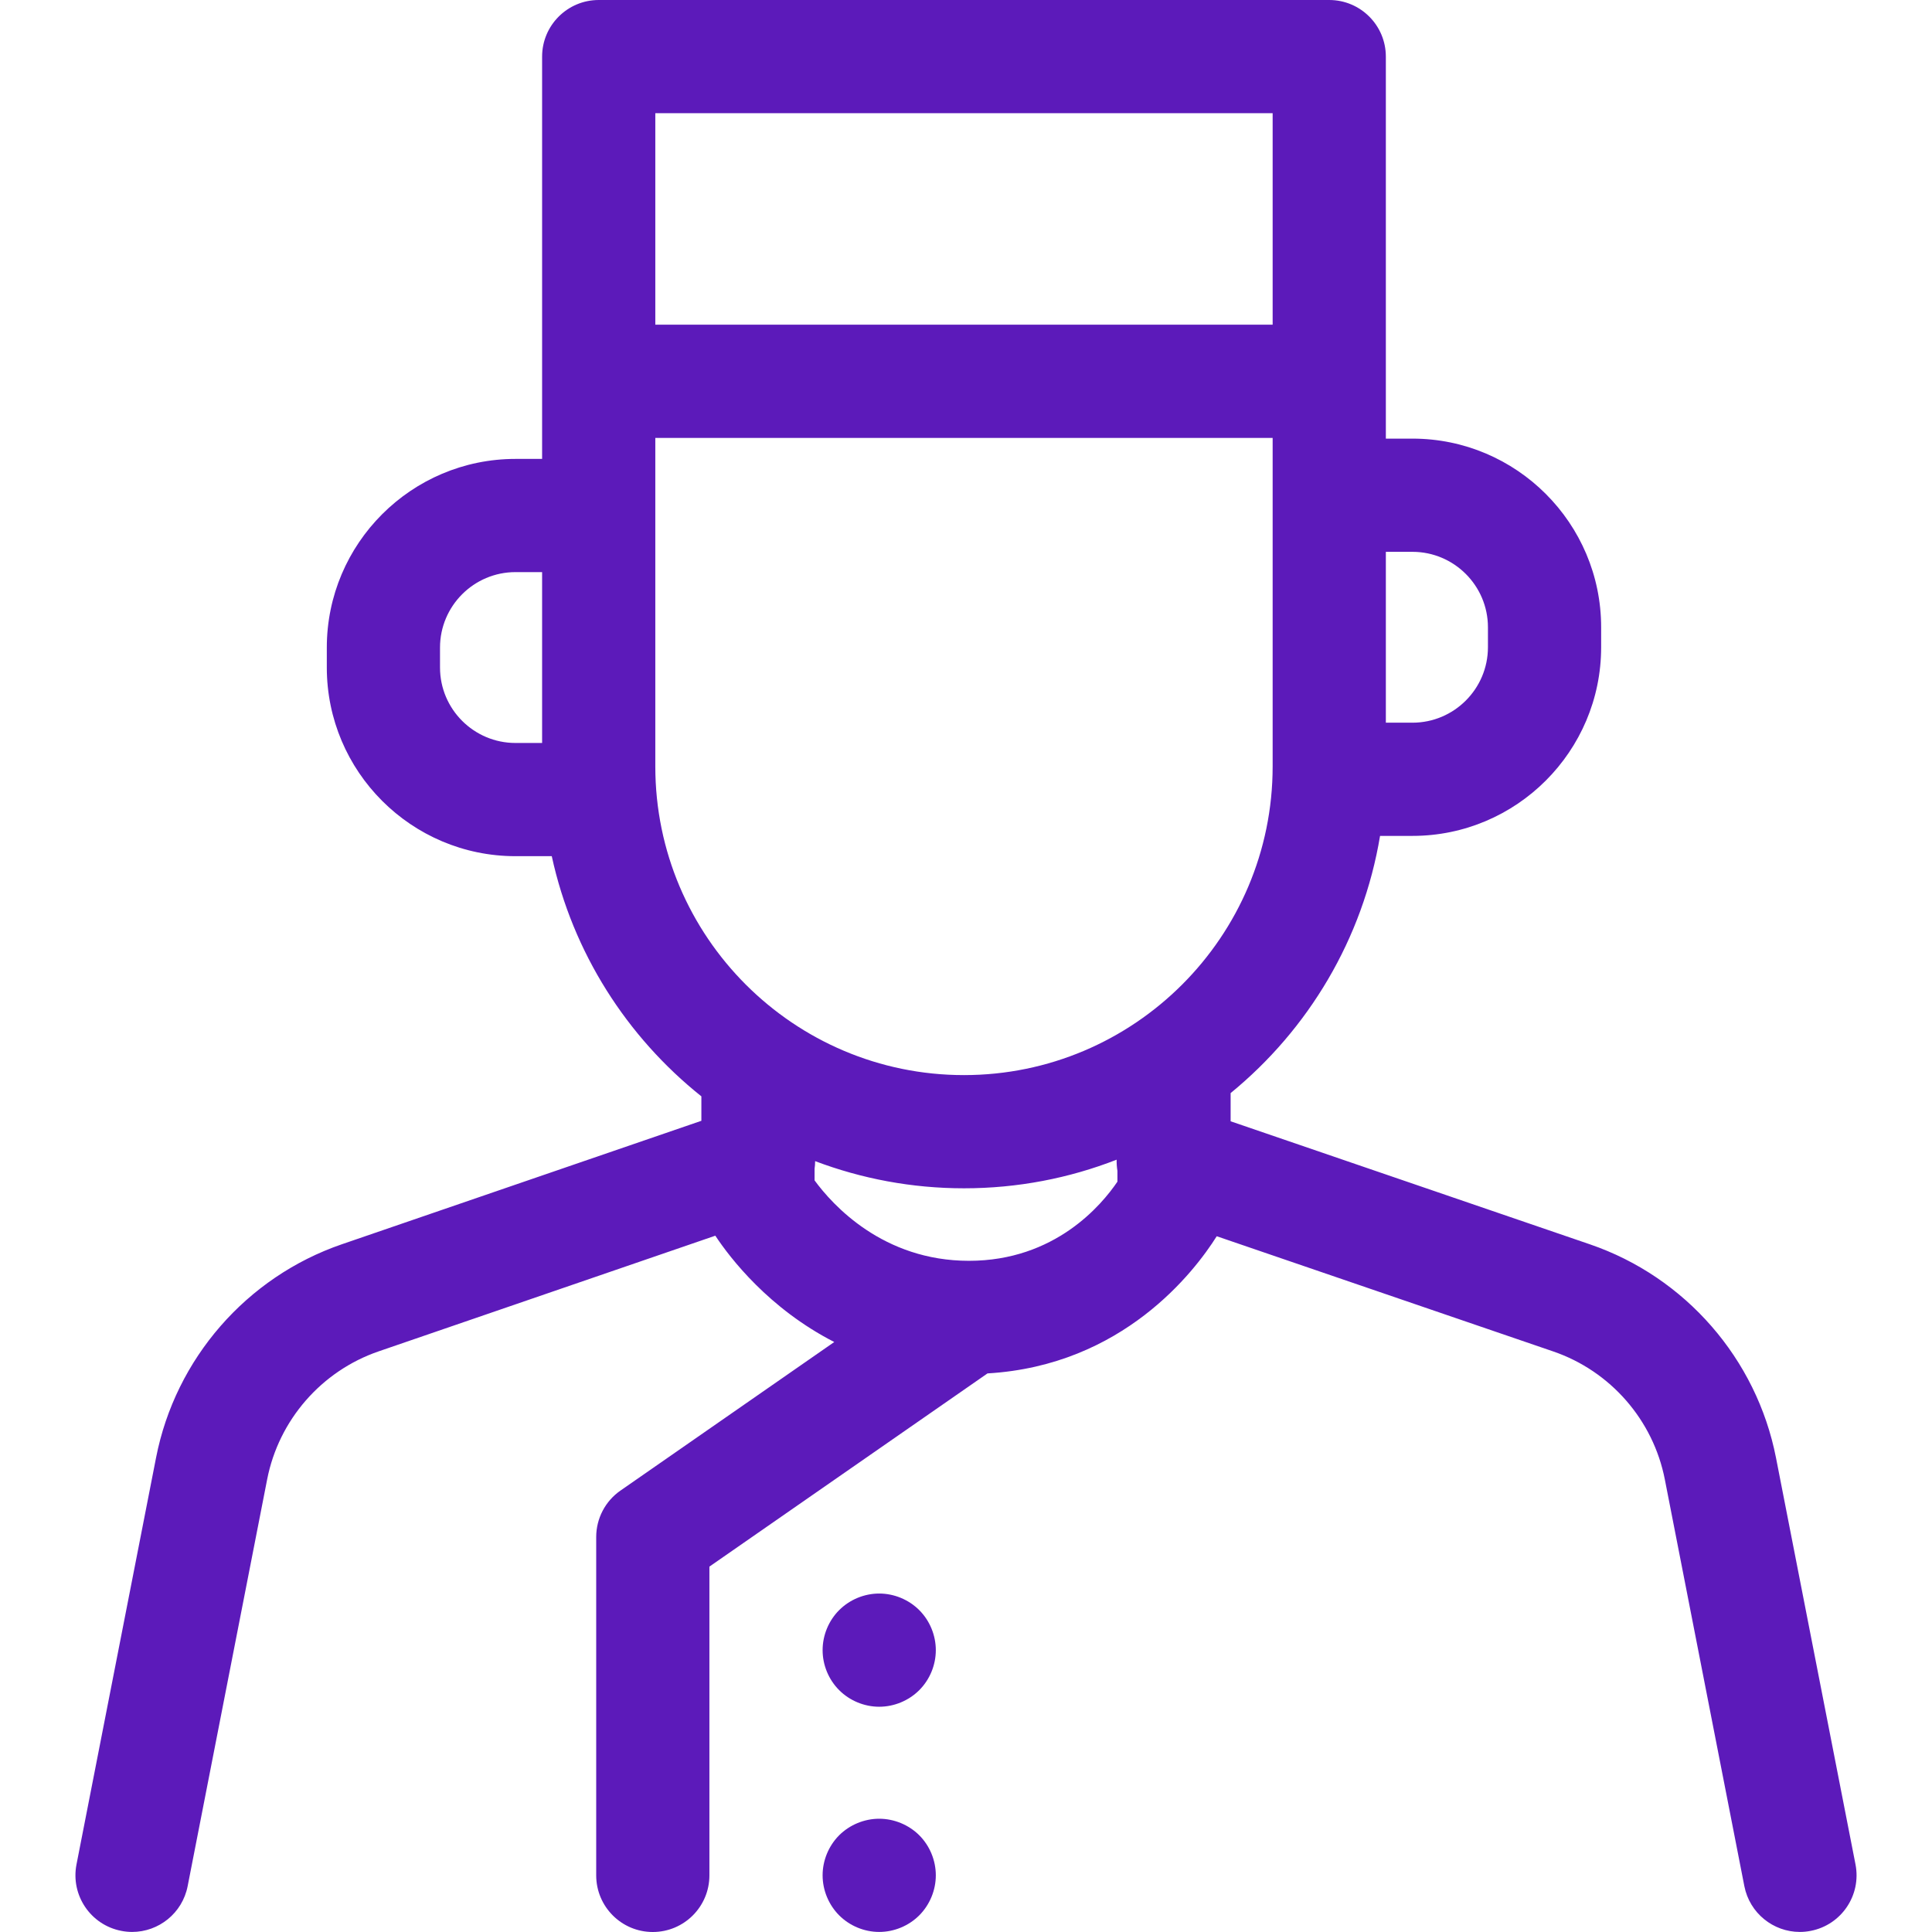 <svg width="32" height="32" viewBox="0 0 32 32" fill="none" xmlns="http://www.w3.org/2000/svg">
<path d="M30.733 30.881L29.416 24.145C29.095 22.506 27.914 21.151 26.334 20.61L20.383 18.572V18.105C21.669 17.053 22.574 15.553 22.858 13.845H23.395C25.118 13.845 26.52 12.443 26.52 10.72V10.39C26.52 8.667 25.118 7.265 23.395 7.265H22.954V6.315V0.938C22.954 0.42 22.534 0 22.016 0H9.917C9.399 0 8.979 0.42 8.979 0.938V6.315V7.601H8.538C6.815 7.601 5.413 9.003 5.413 10.726V11.056C5.413 12.779 6.815 14.181 8.538 14.181H9.139C9.486 15.778 10.381 17.173 11.617 18.159V18.564L5.662 20.609C4.084 21.151 2.905 22.505 2.585 24.143L1.267 30.881C1.168 31.389 1.499 31.882 2.008 31.981C2.068 31.993 2.129 31.999 2.188 31.999C2.628 31.999 3.02 31.689 3.108 31.241L4.425 24.503C4.617 23.52 5.325 22.708 6.271 22.383L11.848 20.467C12.091 20.835 12.735 21.674 13.818 22.228L10.278 24.688C10.025 24.863 9.875 25.151 9.875 25.458V31.062C9.875 31.58 10.295 32 10.812 32C11.33 32 11.75 31.58 11.75 31.062V25.948L16.356 22.748C18.599 22.616 19.783 21.063 20.153 20.476L25.726 22.384C26.675 22.709 27.383 23.521 27.575 24.505L28.892 31.241C28.98 31.689 29.372 31.999 29.811 31.999C29.871 31.999 29.932 31.993 29.992 31.981C30.501 31.882 30.832 31.389 30.733 30.881ZM23.395 9.14C24.084 9.14 24.645 9.701 24.645 10.39V10.72C24.645 11.409 24.084 11.97 23.395 11.97H22.954V9.14H23.395ZM10.854 1.875H21.079V5.378H10.854V1.875ZM7.288 11.056V10.726C7.288 10.037 7.849 9.476 8.538 9.476H8.979V12.306H8.538C7.849 12.306 7.288 11.746 7.288 11.056ZM10.854 12.695V8.539V7.253H21.079V8.203V12.695C21.079 15.514 18.785 17.807 15.966 17.807C13.147 17.807 10.854 15.514 10.854 12.695ZM16.049 20.883C14.623 20.883 13.788 19.955 13.492 19.551V19.358C13.498 19.317 13.501 19.275 13.501 19.232C14.268 19.522 15.099 19.682 15.967 19.682C16.858 19.682 17.711 19.514 18.495 19.208C18.494 19.27 18.498 19.332 18.508 19.393V19.572C18.247 19.958 17.473 20.883 16.049 20.883Z" fill="#5C1ABA"/>
<path d="M14.562 26.394C14.316 26.394 14.074 26.494 13.899 26.669C13.725 26.843 13.625 27.085 13.625 27.332C13.625 27.579 13.725 27.82 13.899 27.994C14.074 28.169 14.316 28.269 14.562 28.269C14.809 28.269 15.051 28.169 15.226 27.994C15.4 27.82 15.5 27.579 15.5 27.332C15.5 27.085 15.4 26.843 15.226 26.669C15.051 26.494 14.809 26.394 14.562 26.394Z" fill="#5C1ABA"/>
<path d="M14.562 30.124C14.316 30.124 14.074 30.224 13.899 30.398C13.725 30.573 13.625 30.814 13.625 31.061C13.625 31.308 13.725 31.549 13.899 31.724C14.074 31.899 14.316 31.999 14.562 31.999C14.809 31.999 15.051 31.899 15.226 31.724C15.4 31.549 15.5 31.308 15.5 31.061C15.5 30.814 15.4 30.572 15.226 30.398C15.051 30.224 14.809 30.124 14.562 30.124Z" fill="#5C1ABA"/>
</svg>
